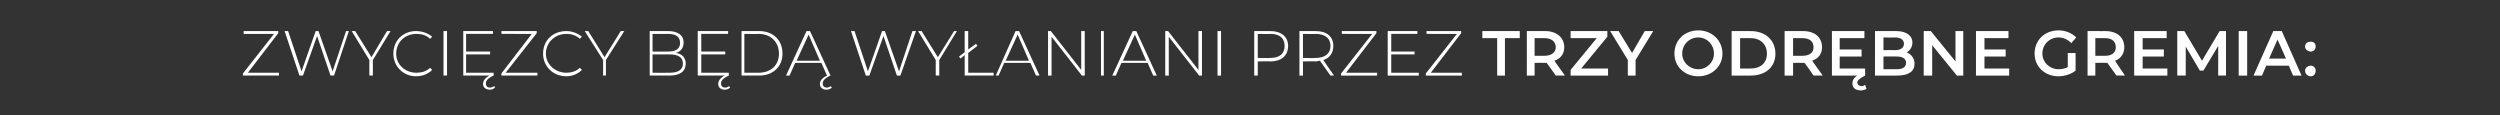 <?xml version="1.0" standalone="no"?><!DOCTYPE svg PUBLIC "-//W3C//DTD SVG 1.1//EN" "http://www.w3.org/Graphics/SVG/1.1/DTD/svg11.dtd"><svg xmlns="http://www.w3.org/2000/svg" version="1.1" width="354px" height="16.3px" viewBox="0 -2 354 16.3" style="top:-2px"><rect x="0" y="-2" width="354" height="16.3" fill="#333333" stroke="none"/><desc>zwyci zcy b d wy aniani przez trzy odr bne gremia:</desc><defs/><g id="Polygon56834"><path d="m39.5 8.3v.4h-5.1v-.3l4.4-5.6h-4.3v-.4h4.9v.3l-4.3 5.6h4.4zm9.9-5.9l-2.1 6.3h-.5l-1.9-5.6l-2 5.6h-.5l-2.1-6.3h.5l1.9 5.7l2-5.7h.4l2 5.7L49 2.4h.4zm3.4 4.1v2.2h-.5V6.5l-2.5-4.1h.5l2.3 3.7l2.2-3.7h.5l-2.5 4.1zm2.9-.9c0-1.9 1.4-3.2 3.2-3.2c.9 0 1.7.3 2.3.8l-.3.3c-.5-.5-1.2-.7-1.9-.7c-1.7 0-2.9 1.2-2.9 2.8c0 1.5 1.2 2.7 2.9 2.7c.7 0 1.4-.2 1.9-.7l.3.3c-.6.6-1.4.9-2.3.9c-1.8 0-3.2-1.4-3.2-3.2zm7.1-3.2h.5v6.3h-.5V2.4zm7.3 8c-.2.2-.5.3-.7.3c-.6 0-1-.3-1-.8c0-.4.2-.8.9-1.2c-.01.01-3.7 0-3.7 0V2.4h4.2v.4H66v2.5h3.4v.4H66v2.6h3.9v.4c-.9.4-1.1.8-1.1 1.1c0 .4.2.6.6.6c.2 0 .4-.1.6-.2l.1.2zm6-2.1v.4H71v-.3l4.3-5.6H71v-.4h5v.3l-4.4 5.6h4.5zm.8-2.7c0-1.9 1.4-3.2 3.3-3.2c.8 0 1.6.3 2.2.8l-.3.3c-.5-.5-1.2-.7-1.9-.7c-1.6 0-2.9 1.2-2.9 2.8c0 1.5 1.3 2.7 2.9 2.7c.7 0 1.4-.2 1.9-.7l.3.3c-.6.6-1.4.9-2.2.9c-1.9 0-3.3-1.4-3.3-3.2zm8.9.9v2.2h-.4V6.5l-2.6-4.1h.5l2.3 3.7l2.3-3.7h.5l-2.6 4.1zm11.3.5c0 1.1-.8 1.7-2.3 1.7H92V2.4h2.6c1.4 0 2.2.6 2.2 1.6c0 .8-.4 1.3-1.1 1.5c.9.1 1.4.7 1.4 1.5zm-4.7-4.2v2.5s2.2.02 2.2 0c1.1 0 1.7-.4 1.7-1.2c0-.9-.6-1.3-1.7-1.3c0 .01-2.2 0-2.2 0zM96.7 7c0-.9-.7-1.3-1.9-1.3h-2.4v2.6s2.4.02 2.4 0c1.2 0 1.9-.4 1.9-1.3zm6.7 3.4c-.2.2-.5.3-.8.3c-.5 0-.9-.3-.9-.8c0-.4.2-.8.9-1.2h-3.8V2.4h4.3v.4h-3.8v2.5h3.4v.4h-3.4v2.6h3.9v.4c-.9.4-1.1.8-1.1 1.1c0 .4.2.6.6.6c.2 0 .4-.1.5-.2l.2.2zm1.6-8s2.45.01 2.5 0c2 0 3.3 1.3 3.3 3.2c0 1.8-1.3 3.1-3.3 3.1c-.05.01-2.5 0-2.5 0V2.4zm2.4 5.9c1.8 0 2.9-1.1 2.9-2.7c0-1.6-1.1-2.8-2.9-2.8c.02.03-2 0-2 0v5.5h2zm10.4 2.1c-.2.2-.5.3-.8.3c-.5 0-.9-.3-.9-.8c0-.4.2-.8 1-1.2c-.03-.04-.8-1.8-.8-1.8h-3.7l-.8 1.8h-.5l2.9-6.3h.5s2.89 6.31 2.9 6.3c-.9.4-1.1.8-1.1 1.1c0 .4.2.6.6.6c.2 0 .4-.1.5-.2l.2.2zm-1.7-3.8l-1.6-3.7l-1.7 3.7h3.3zm13.6-4.2l-2.2 6.3h-.5l-1.9-5.6l-2 5.6h-.5l-2.1-6.3h.5l1.9 5.7l2-5.7h.4l2 5.7l1.9-5.7h.5zm3.3 4.1v2.2h-.5V6.5L130 2.4h.5l2.3 3.7l2.3-3.7h.4L133 6.5zm7.7 1.8v.4h-4.1V5.8l-.6.5l-.2-.3l.8-.6v-3h.5v2.6l1.1-.8l.2.3l-1.3 1v2.8h3.6zm5.2-1.4h-3.7l-.8 1.8h-.4l2.8-6.3h.5l2.9 6.3h-.5l-.8-1.8zm-.2-.3l-1.6-3.7l-1.7 3.7h3.3zm7.9-4.2v6.3h-.4l-4.3-5.5v5.5h-.5V2.4h.4l4.3 5.5V2.4h.5zm2.3 0h.4v6.3h-.4V2.4zm6.6 4.5h-3.7l-.8 1.8h-.5l2.9-6.3h.5l2.9 6.3h-.5l-.8-1.8zm-.2-.3l-1.6-3.7l-1.7 3.7h3.3zm7.9-4.2v6.3h-.4l-4.3-5.5v5.5h-.5V2.4h.4l4.3 5.5V2.4h.5zm2.2 0h.5v6.3h-.5V2.4zm10 2.1c0 1.4-1 2.2-2.5 2.2c-.04-.05-1.8 0-1.8 0v2h-.5V2.4h2.3c1.5 0 2.5.8 2.5 2.1zm-.5 0c0-1.1-.7-1.7-2-1.7c-.04.03-1.8 0-1.8 0v3.4s1.76.04 1.8 0c1.3 0 2-.6 2-1.7zm6.5 4.2l-1.5-2.1c-.2 0-.4.1-.6.1c-.01-.05-1.8 0-1.8 0v2h-.5V2.4h2.3c1.6 0 2.5.8 2.5 2.1c0 1-.5 1.7-1.4 2c-.05.01 1.5 2.2 1.5 2.2h-.5zm-2.1-2.5c1.3 0 2.1-.6 2.1-1.7c0-1.1-.8-1.7-2.1-1.7c-.01.03-1.8 0-1.8 0v3.4s1.79.05 1.8 0zm8.7 2.1v.4h-5.1v-.3l4.4-5.6H190v-.4h4.9v.3l-4.3 5.6h4.4zm5.9 0v.4h-4.4V2.4h4.2v.4H197v2.5h3.3v.4H197v2.6h3.9zm6.1 0v.4h-5.1v-.3l4.4-5.6H202v-.4h4.9v.3l-4.3 5.6h4.4zm5-4.9h-2.1v-1h5.3v1h-2.1v5.3H212V3.4zm8.3 5.3s-1.29-1.83-1.3-1.8h-.2c-.03-.02-1.5 0-1.5 0v1.8h-1.1V2.4h2.6c1.6 0 2.7.9 2.7 2.3c0 .9-.5 1.6-1.4 1.9c.01.04 1.5 2.1 1.5 2.1h-1.3zm-1.6-5.3h-1.4v2.5h1.4c1 0 1.6-.5 1.6-1.2c0-.8-.6-1.3-1.6-1.3zm9 4.3v1h-5.3v-.8l3.7-4.5h-3.7v-1h5.2v.8l-3.7 4.5h3.8zm3.9-1.2v2.2h-1.1V6.5L228 2.4h1.2l1.9 3.1l1.8-3.1h1.2l-2.5 4.1zm5.5-.9c0-1.9 1.4-3.3 3.4-3.3c1.9 0 3.4 1.4 3.4 3.3c0 1.8-1.5 3.2-3.4 3.2c-2 0-3.4-1.4-3.4-3.2zm5.6 0c0-1.3-1-2.3-2.2-2.3c-1.3 0-2.3 1-2.3 2.3c0 1.2 1 2.2 2.3 2.2c1.2 0 2.2-1 2.2-2.2zm2.5-3.2h2.7c2.1 0 3.5 1.3 3.5 3.2c0 1.9-1.4 3.1-3.5 3.1h-2.7V2.4zm2.7 5.3c1.4 0 2.3-.8 2.3-2.1c0-1.3-.9-2.2-2.3-2.2h-1.5v4.3s1.49.02 1.5 0zm8.9 1s-1.25-1.83-1.3-1.8h-.2c0-.02-1.4 0-1.4 0v1.8h-1.2V2.4h2.6c1.7 0 2.7.9 2.7 2.3c0 .9-.5 1.6-1.4 1.9l1.5 2.1h-1.3zm-1.6-5.3h-1.3v2.5h1.3c1.1 0 1.6-.5 1.6-1.2c0-.8-.5-1.3-1.6-1.3zm9.1 7.2c-.2.1-.5.2-.8.2c-.8 0-1.2-.4-1.2-1c0-.4.2-.8.7-1.1c-.04.01-3.6 0-3.6 0V2.4h4.6v1h-3.5v1.6h3.1v1h-3.1v1.7h3.6v1c-.8.4-1.1.7-1.1 1c0 .3.3.5.6.5c.2 0 .4-.1.5-.2l.2.6zm6.8-3.6c0 1.1-.8 1.7-2.5 1.7h-3.1V2.4h3c1.5 0 2.3.7 2.3 1.6c0 .7-.4 1.2-.8 1.4c.6.3 1.1.8 1.1 1.6zm-4.4-3.7v1.8s1.63-.03 1.6 0c.8 0 1.3-.3 1.3-.9c0-.6-.5-.9-1.3-.9c.03.03-1.6 0-1.6 0zm3.2 3.6c0-.6-.5-.9-1.3-.9c-.04-.02-1.9 0-1.9 0v1.8h1.9c.8 0 1.3-.3 1.3-.9zm8.1-4.5v6.3h-.9l-3.5-4.3v4.3h-1.2V2.4h1l3.5 4.3V2.4h1.1zm6.5 5.3v1h-4.7V2.4h4.6v1H281v1.6h3v1h-3v1.7h3.5zm8.3-2.2h1.1s.02 2.5 0 2.5c-.6.5-1.6.8-2.4.8c-2 0-3.4-1.4-3.4-3.2c0-1.9 1.4-3.3 3.4-3.3c1 0 1.9.4 2.5 1l-.7.8c-.5-.5-1.1-.8-1.8-.8c-1.3 0-2.3 1-2.3 2.3c0 1.2 1 2.2 2.3 2.2c.5 0 .9-.1 1.3-.3v-2zm6.9 3.2l-1.3-1.8h-.3c.04-.02-1.4 0-1.4 0v1.8h-1.1V2.4s2.54.01 2.5 0c1.7 0 2.7.9 2.7 2.3c0 .9-.5 1.6-1.3 1.9c-.02.04 1.4 2.1 1.4 2.1h-1.2zm-1.6-5.3h-1.4v2.5h1.4c1 0 1.5-.5 1.5-1.2c0-.8-.5-1.3-1.5-1.3zm8.8 4.3v1h-4.7V2.4h4.6v1h-3.4v1.6h3v1h-3v1.7h3.5zm7.2 1V4.5L312 8h-.5l-2-3.4v4.1h-1.2V2.4h1l2.5 4.2l2.5-4.2h.9v6.3h-1.1zm2.9-6.3h1.2v6.3H317V2.4zm7.1 4.9h-3.2l-.6 1.4h-1.2l2.8-6.3h1.2l2.8 6.3h-1.2l-.6-1.4zm-.4-1l-1.2-2.7l-1.2 2.7h2.4zm2.7-1.7c0-.5.4-.7.8-.7c.4 0 .7.2.7.7c0 .4-.3.7-.7.7c-.4 0-.8-.3-.8-.7zm0 3.4c0-.4.4-.7.8-.7c.4 0 .7.3.7.7c0 .5-.3.8-.7.8c-.4 0-.8-.3-.8-.8z" stroke="none" fill="#fff"/></g></svg>